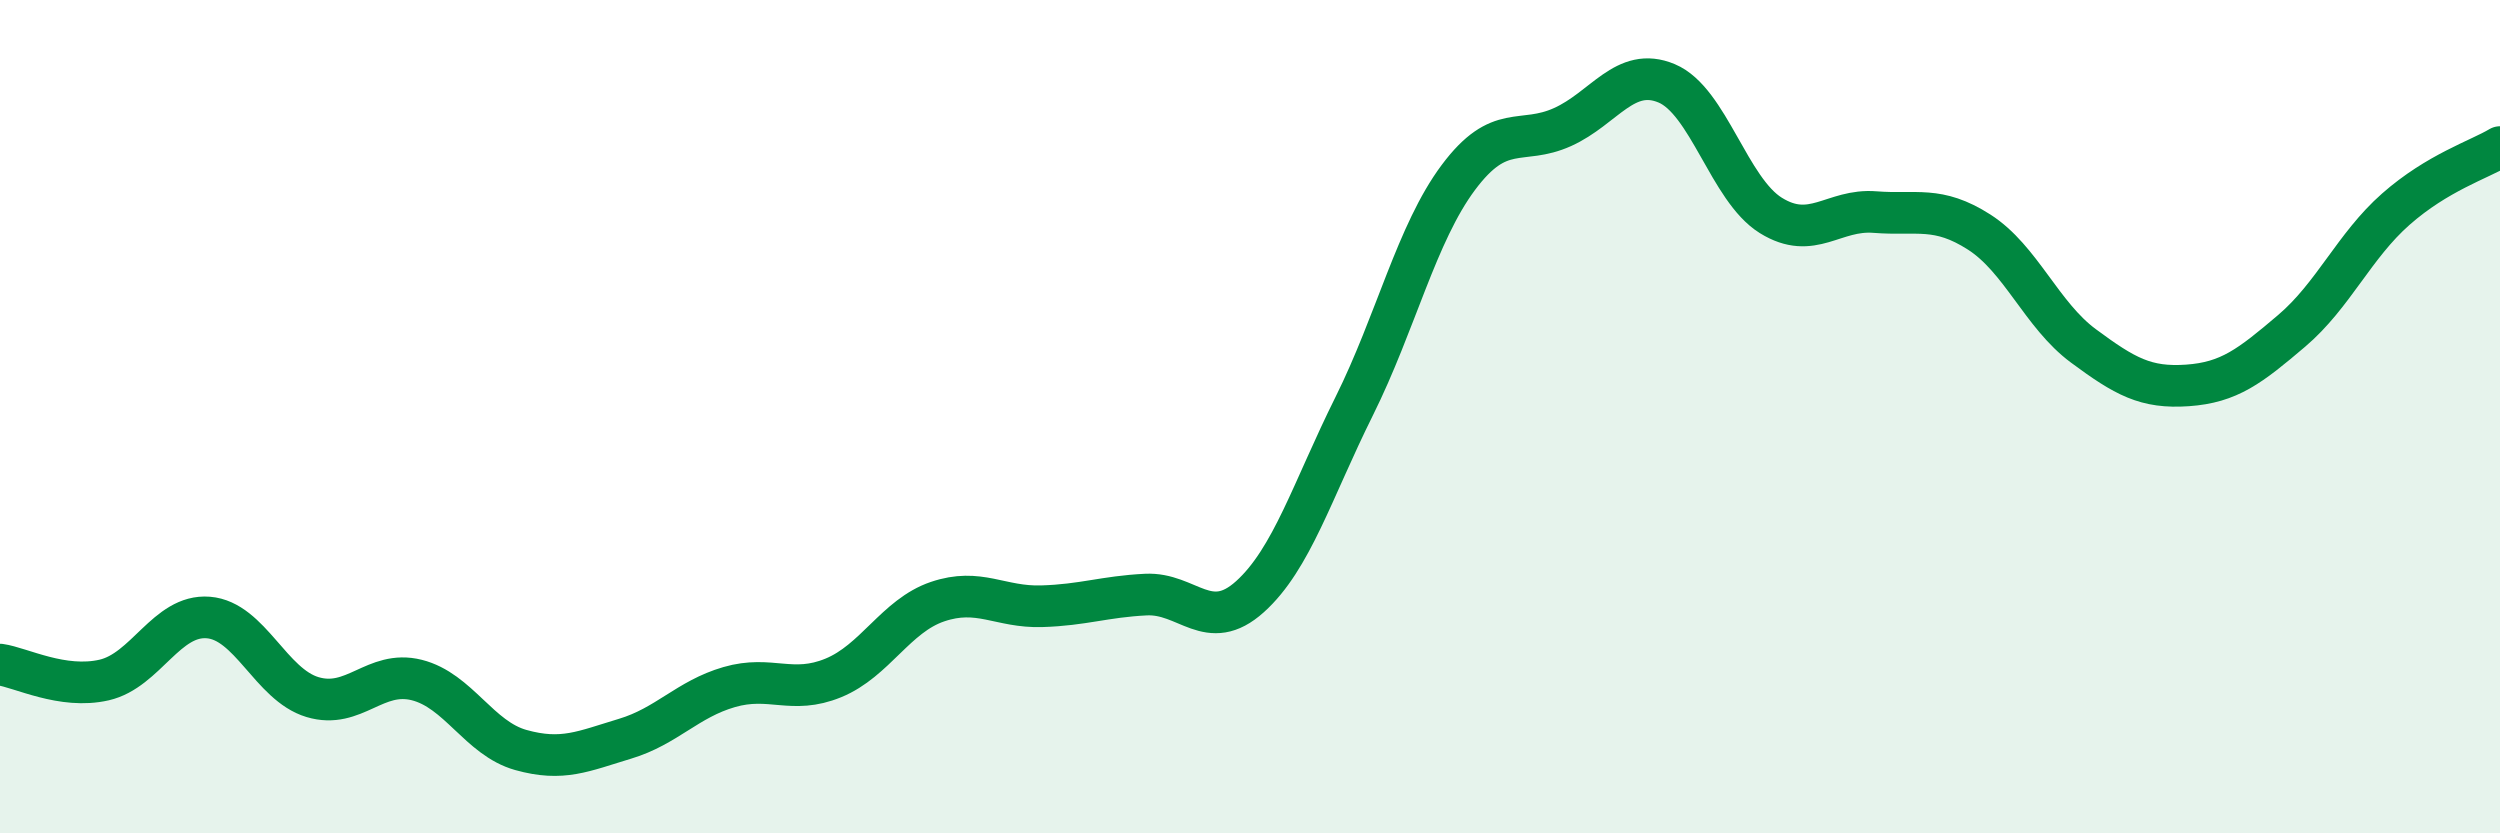 
    <svg width="60" height="20" viewBox="0 0 60 20" xmlns="http://www.w3.org/2000/svg">
      <path
        d="M 0,15.95 C 0.5,16.02 1.5,16.55 2.5,16.32 C 3.5,16.09 4,14.74 5,14.82 C 6,14.9 6.5,16.43 7.5,16.73 C 8.5,17.03 9,16.07 10,16.32 C 11,16.57 11.5,17.72 12.5,18 C 13.5,18.28 14,18.03 15,17.73 C 16,17.43 16.5,16.78 17.5,16.49 C 18.5,16.2 19,16.68 20,16.27 C 21,15.86 21.5,14.78 22.5,14.44 C 23.5,14.1 24,14.58 25,14.55 C 26,14.52 26.5,14.32 27.5,14.27 C 28.5,14.22 29,15.22 30,14.32 C 31,13.42 31.5,11.76 32.5,9.75 C 33.5,7.74 34,5.6 35,4.26 C 36,2.92 36.5,3.5 37.5,3.05 C 38.5,2.6 39,1.58 40,2 C 41,2.42 41.5,4.55 42.5,5.17 C 43.5,5.79 44,5.01 45,5.09 C 46,5.17 46.5,4.93 47.5,5.57 C 48.5,6.21 49,7.56 50,8.3 C 51,9.04 51.5,9.32 52.5,9.25 C 53.5,9.18 54,8.79 55,7.94 C 56,7.09 56.5,5.9 57.5,5.02 C 58.5,4.14 59.5,3.83 60,3.53L60 20L0 20Z"
        fill="#008740"
        opacity="0.1"
        stroke-linecap="round"
        stroke-linejoin="round"
      />
      <path
        d="M 0,15.95 C 0.5,16.02 1.5,16.55 2.5,16.32 C 3.5,16.09 4,14.74 5,14.82 C 6,14.9 6.5,16.43 7.5,16.73 C 8.5,17.03 9,16.07 10,16.32 C 11,16.57 11.5,17.72 12.5,18 C 13.5,18.28 14,18.03 15,17.73 C 16,17.43 16.5,16.78 17.5,16.49 C 18.5,16.2 19,16.68 20,16.27 C 21,15.86 21.5,14.78 22.5,14.44 C 23.5,14.1 24,14.58 25,14.55 C 26,14.52 26.5,14.32 27.5,14.27 C 28.5,14.22 29,15.22 30,14.32 C 31,13.42 31.5,11.76 32.5,9.75 C 33.5,7.74 34,5.6 35,4.26 C 36,2.92 36.5,3.5 37.5,3.05 C 38.5,2.6 39,1.58 40,2 C 41,2.42 41.5,4.55 42.5,5.17 C 43.5,5.79 44,5.01 45,5.09 C 46,5.17 46.5,4.93 47.5,5.57 C 48.5,6.21 49,7.56 50,8.3 C 51,9.04 51.5,9.32 52.5,9.25 C 53.5,9.18 54,8.79 55,7.94 C 56,7.09 56.5,5.9 57.5,5.02 C 58.5,4.14 59.5,3.83 60,3.53"
        stroke="#008740"
        stroke-width="1"
        fill="none"
        stroke-linecap="round"
        stroke-linejoin="round"
      />
    </svg>
  